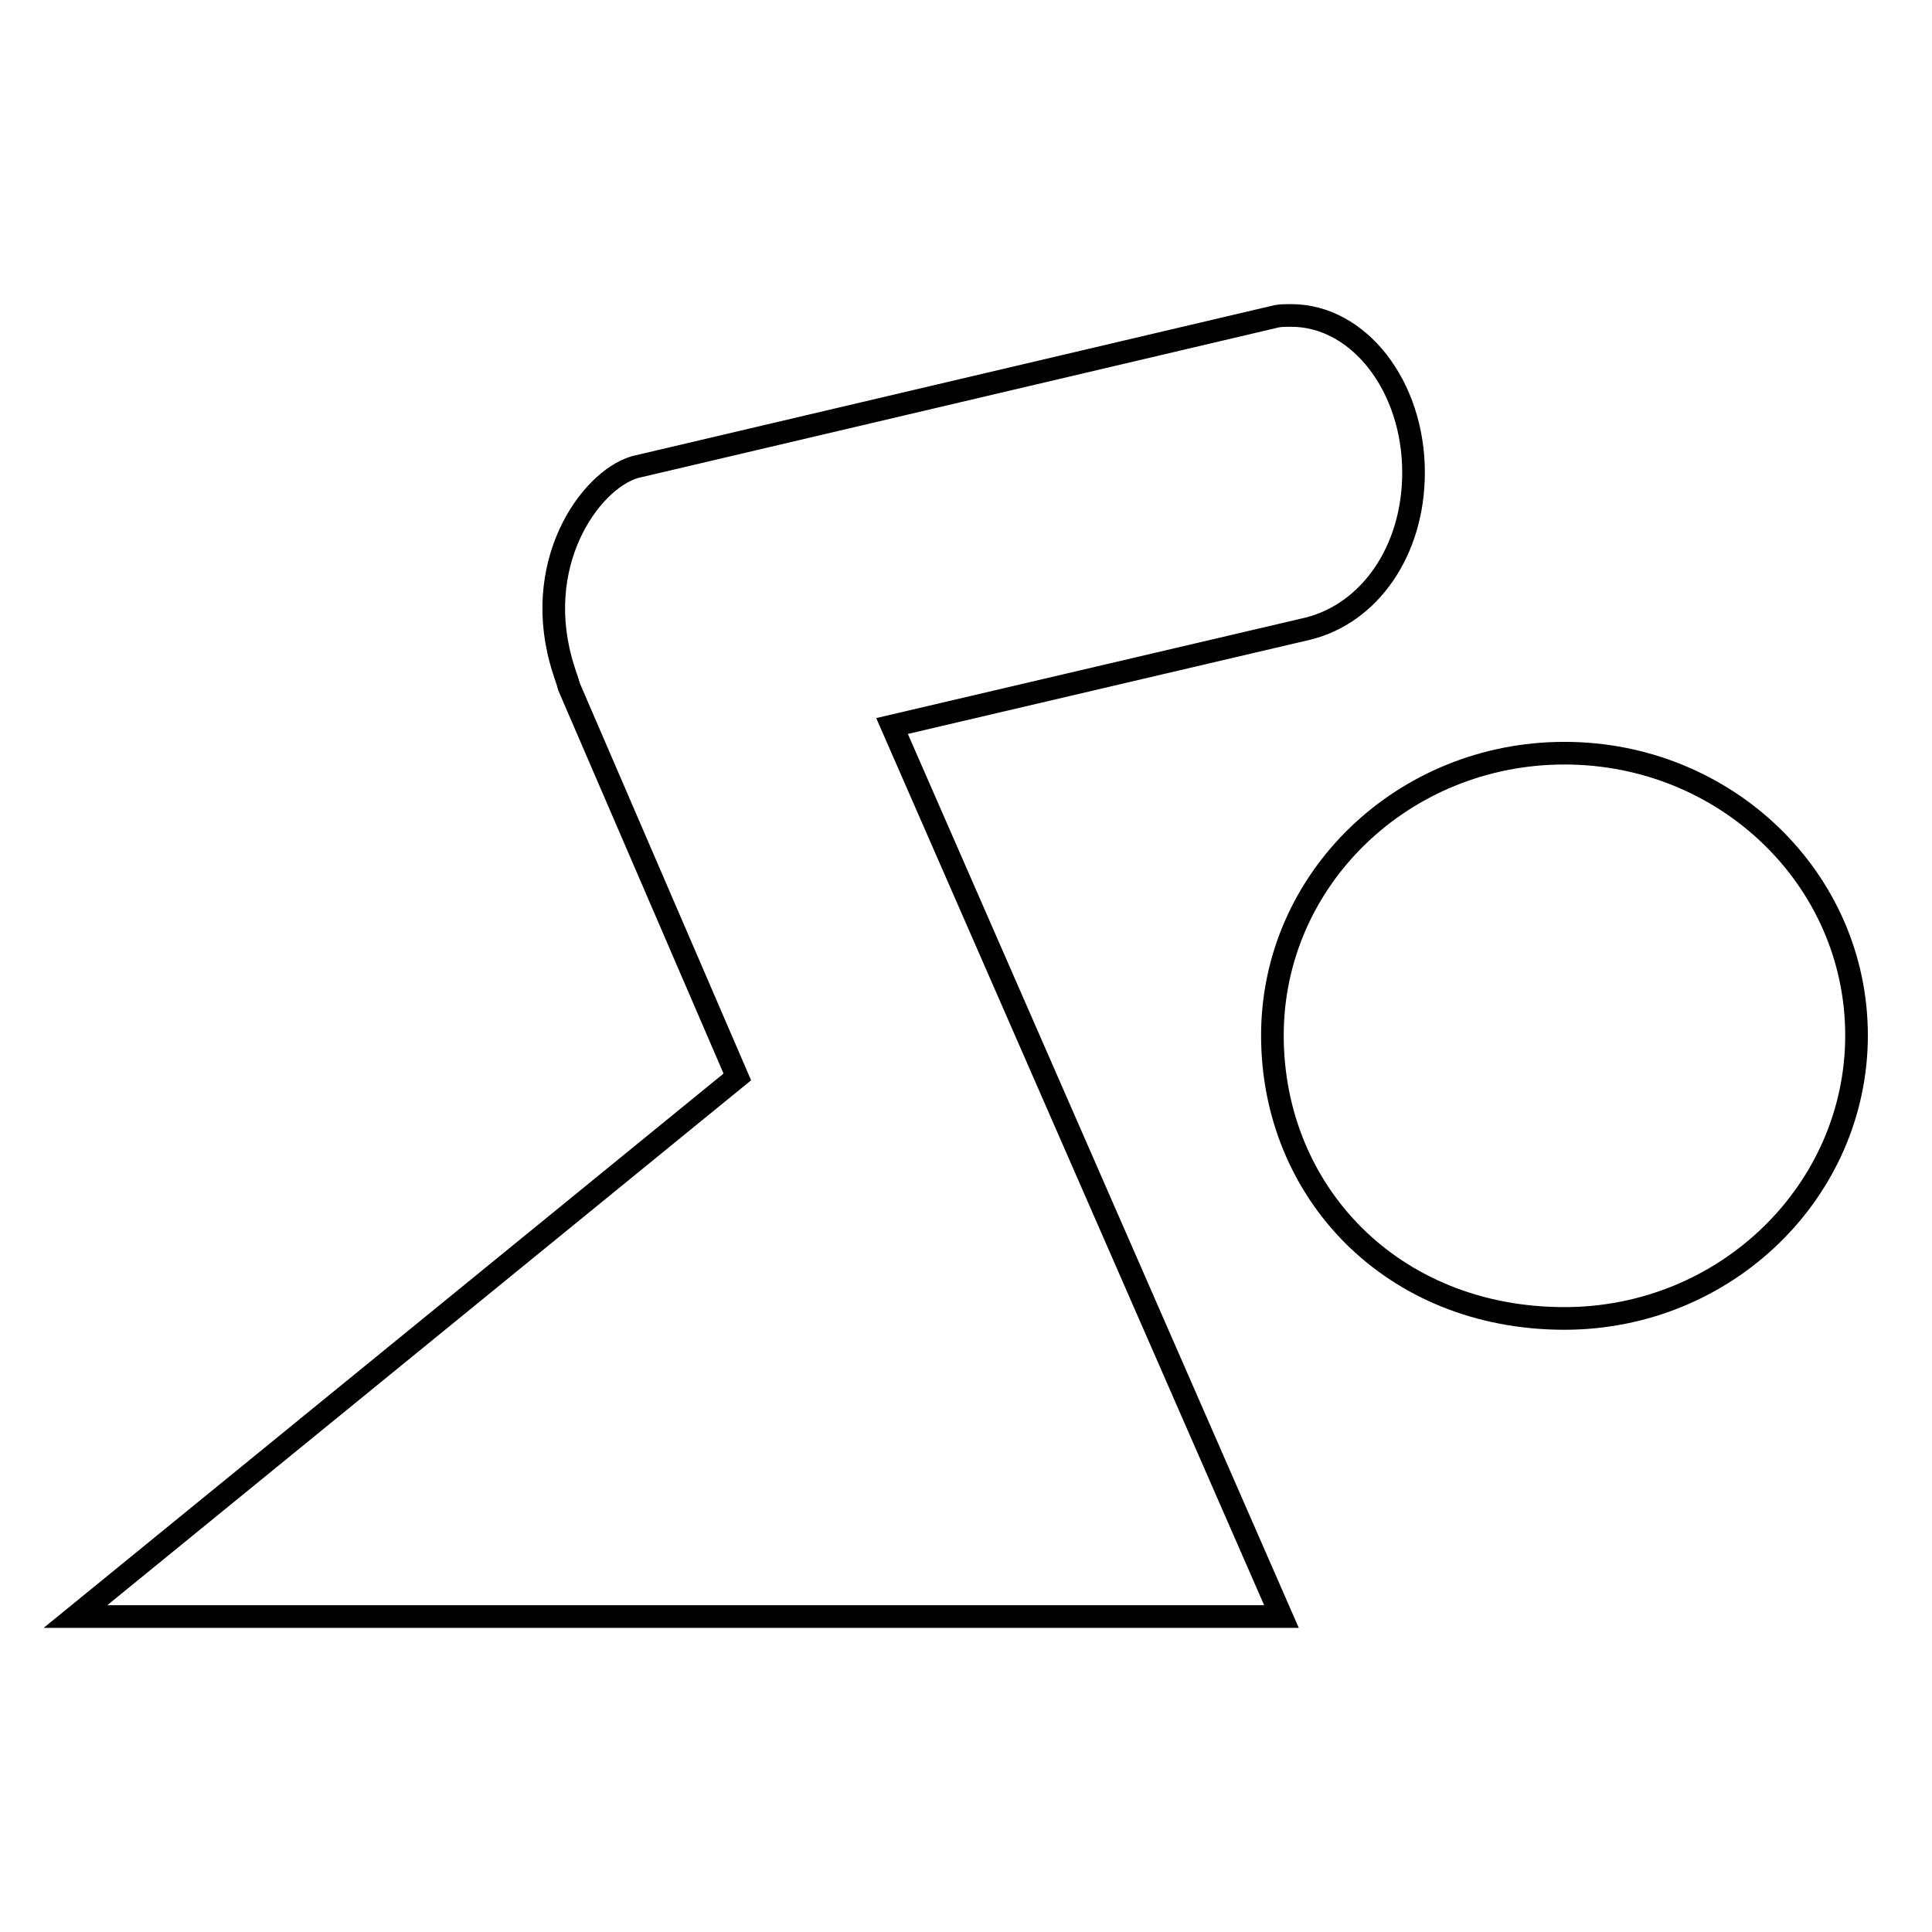 <?xml version="1.0" encoding="utf-8"?>
<!-- Svg Vector Icons : http://www.onlinewebfonts.com/icon -->
<!DOCTYPE svg PUBLIC "-//W3C//DTD SVG 1.1//EN" "http://www.w3.org/Graphics/SVG/1.1/DTD/svg11.dtd">
<svg version="1.1" xmlns="http://www.w3.org/2000/svg" xmlns:xlink="http://www.w3.org/1999/xlink" x="0px" y="0px" viewBox="0 0 256 256" enable-background="new 0 0 256 256" xml:space="preserve">
<g><g><path stroke-width="3" fill-opacity="0" stroke="#000000"  d="M10,214.2l159.8,0L118.2,96.2l55.1-12.9c8.1-2,14-10.2,14-20.7c0-11.5-7.3-20.8-16.2-20.8c-0.7,0-1.3,0-1.9,0.1l-85.1,20c-6,1.8-13.9,13-9.4,26.9c0.2,0.7,0.5,1.4,0.7,2.2l22.3,51.7L10,214.2z"/><path stroke-width="3" fill-opacity="0" stroke="#000000"  d="M207.3,174.7c21.4,0,38.7-16.9,38.7-37.5c0-20.7-17.3-37.4-38.7-37.4c-21.4,0-38.7,16.7-38.7,37.4C168.6,157.9,184.4,174.7,207.3,174.7"/></g></g>
</svg>